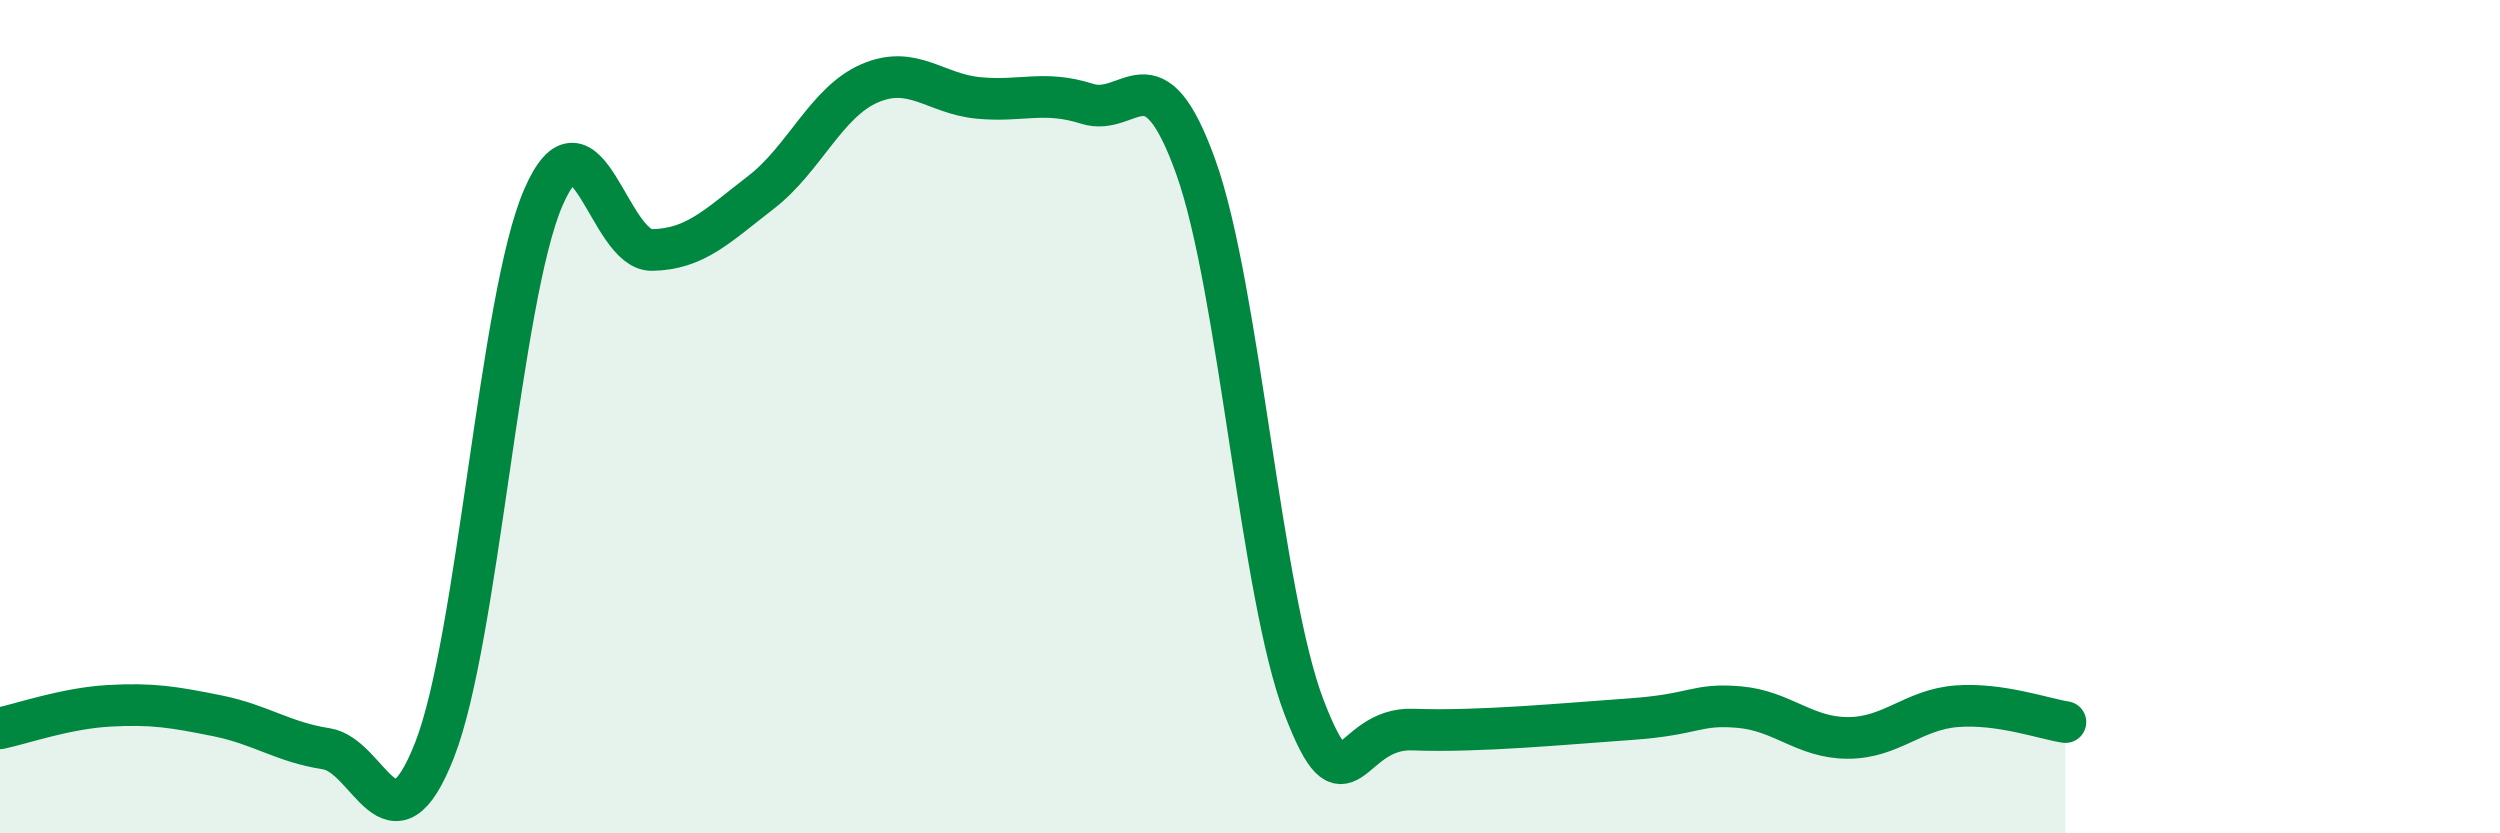 
    <svg width="60" height="20" viewBox="0 0 60 20" xmlns="http://www.w3.org/2000/svg">
      <path
        d="M 0,17.48 C 0.52,17.37 1.57,17 2.61,16.94 C 3.65,16.88 4.18,16.97 5.22,17.18 C 6.26,17.39 6.79,17.81 7.83,17.97 C 8.87,18.13 9.39,20.65 10.43,18 C 11.47,15.35 12,7.14 13.04,4.74 C 14.08,2.34 14.61,6.02 15.65,6 C 16.69,5.98 17.22,5.42 18.26,4.62 C 19.3,3.82 19.83,2.45 20.87,2 C 21.91,1.55 22.44,2.25 23.48,2.35 C 24.52,2.45 25.05,2.16 26.09,2.49 C 27.13,2.82 27.66,1.11 28.7,4.01 C 29.74,6.91 30.26,14.28 31.3,16.98 C 32.34,19.68 32.34,17.45 33.91,17.51 C 35.48,17.57 37.56,17.37 39.13,17.26 C 40.7,17.15 40.7,16.88 41.74,16.97 C 42.78,17.06 43.31,17.71 44.35,17.71 C 45.39,17.71 45.92,17.03 46.96,16.95 C 48,16.87 49.05,17.25 49.57,17.33L49.57 20L0 20Z"
        fill="#008740"
        opacity="0.1"
        stroke-linecap="round"
        stroke-linejoin="round"
      />
      <path
        d="M 0,17.48 C 0.52,17.37 1.57,17 2.61,16.94 C 3.65,16.88 4.18,16.97 5.22,17.18 C 6.26,17.39 6.79,17.81 7.83,17.97 C 8.87,18.13 9.39,20.65 10.43,18 C 11.47,15.35 12,7.14 13.04,4.74 C 14.08,2.34 14.61,6.02 15.65,6 C 16.69,5.98 17.22,5.42 18.26,4.62 C 19.3,3.82 19.83,2.45 20.87,2 C 21.91,1.55 22.44,2.25 23.48,2.35 C 24.52,2.45 25.05,2.16 26.09,2.49 C 27.13,2.82 27.66,1.11 28.7,4.01 C 29.74,6.91 30.26,14.28 31.3,16.98 C 32.34,19.68 32.34,17.45 33.91,17.51 C 35.48,17.57 37.56,17.37 39.13,17.26 C 40.7,17.15 40.7,16.88 41.74,16.97 C 42.78,17.06 43.31,17.71 44.35,17.71 C 45.39,17.71 45.92,17.03 46.96,16.95 C 48,16.87 49.05,17.25 49.57,17.33"
        stroke="#008740"
        stroke-width="1"
        fill="none"
        stroke-linecap="round"
        stroke-linejoin="round"
      />
    </svg>
  